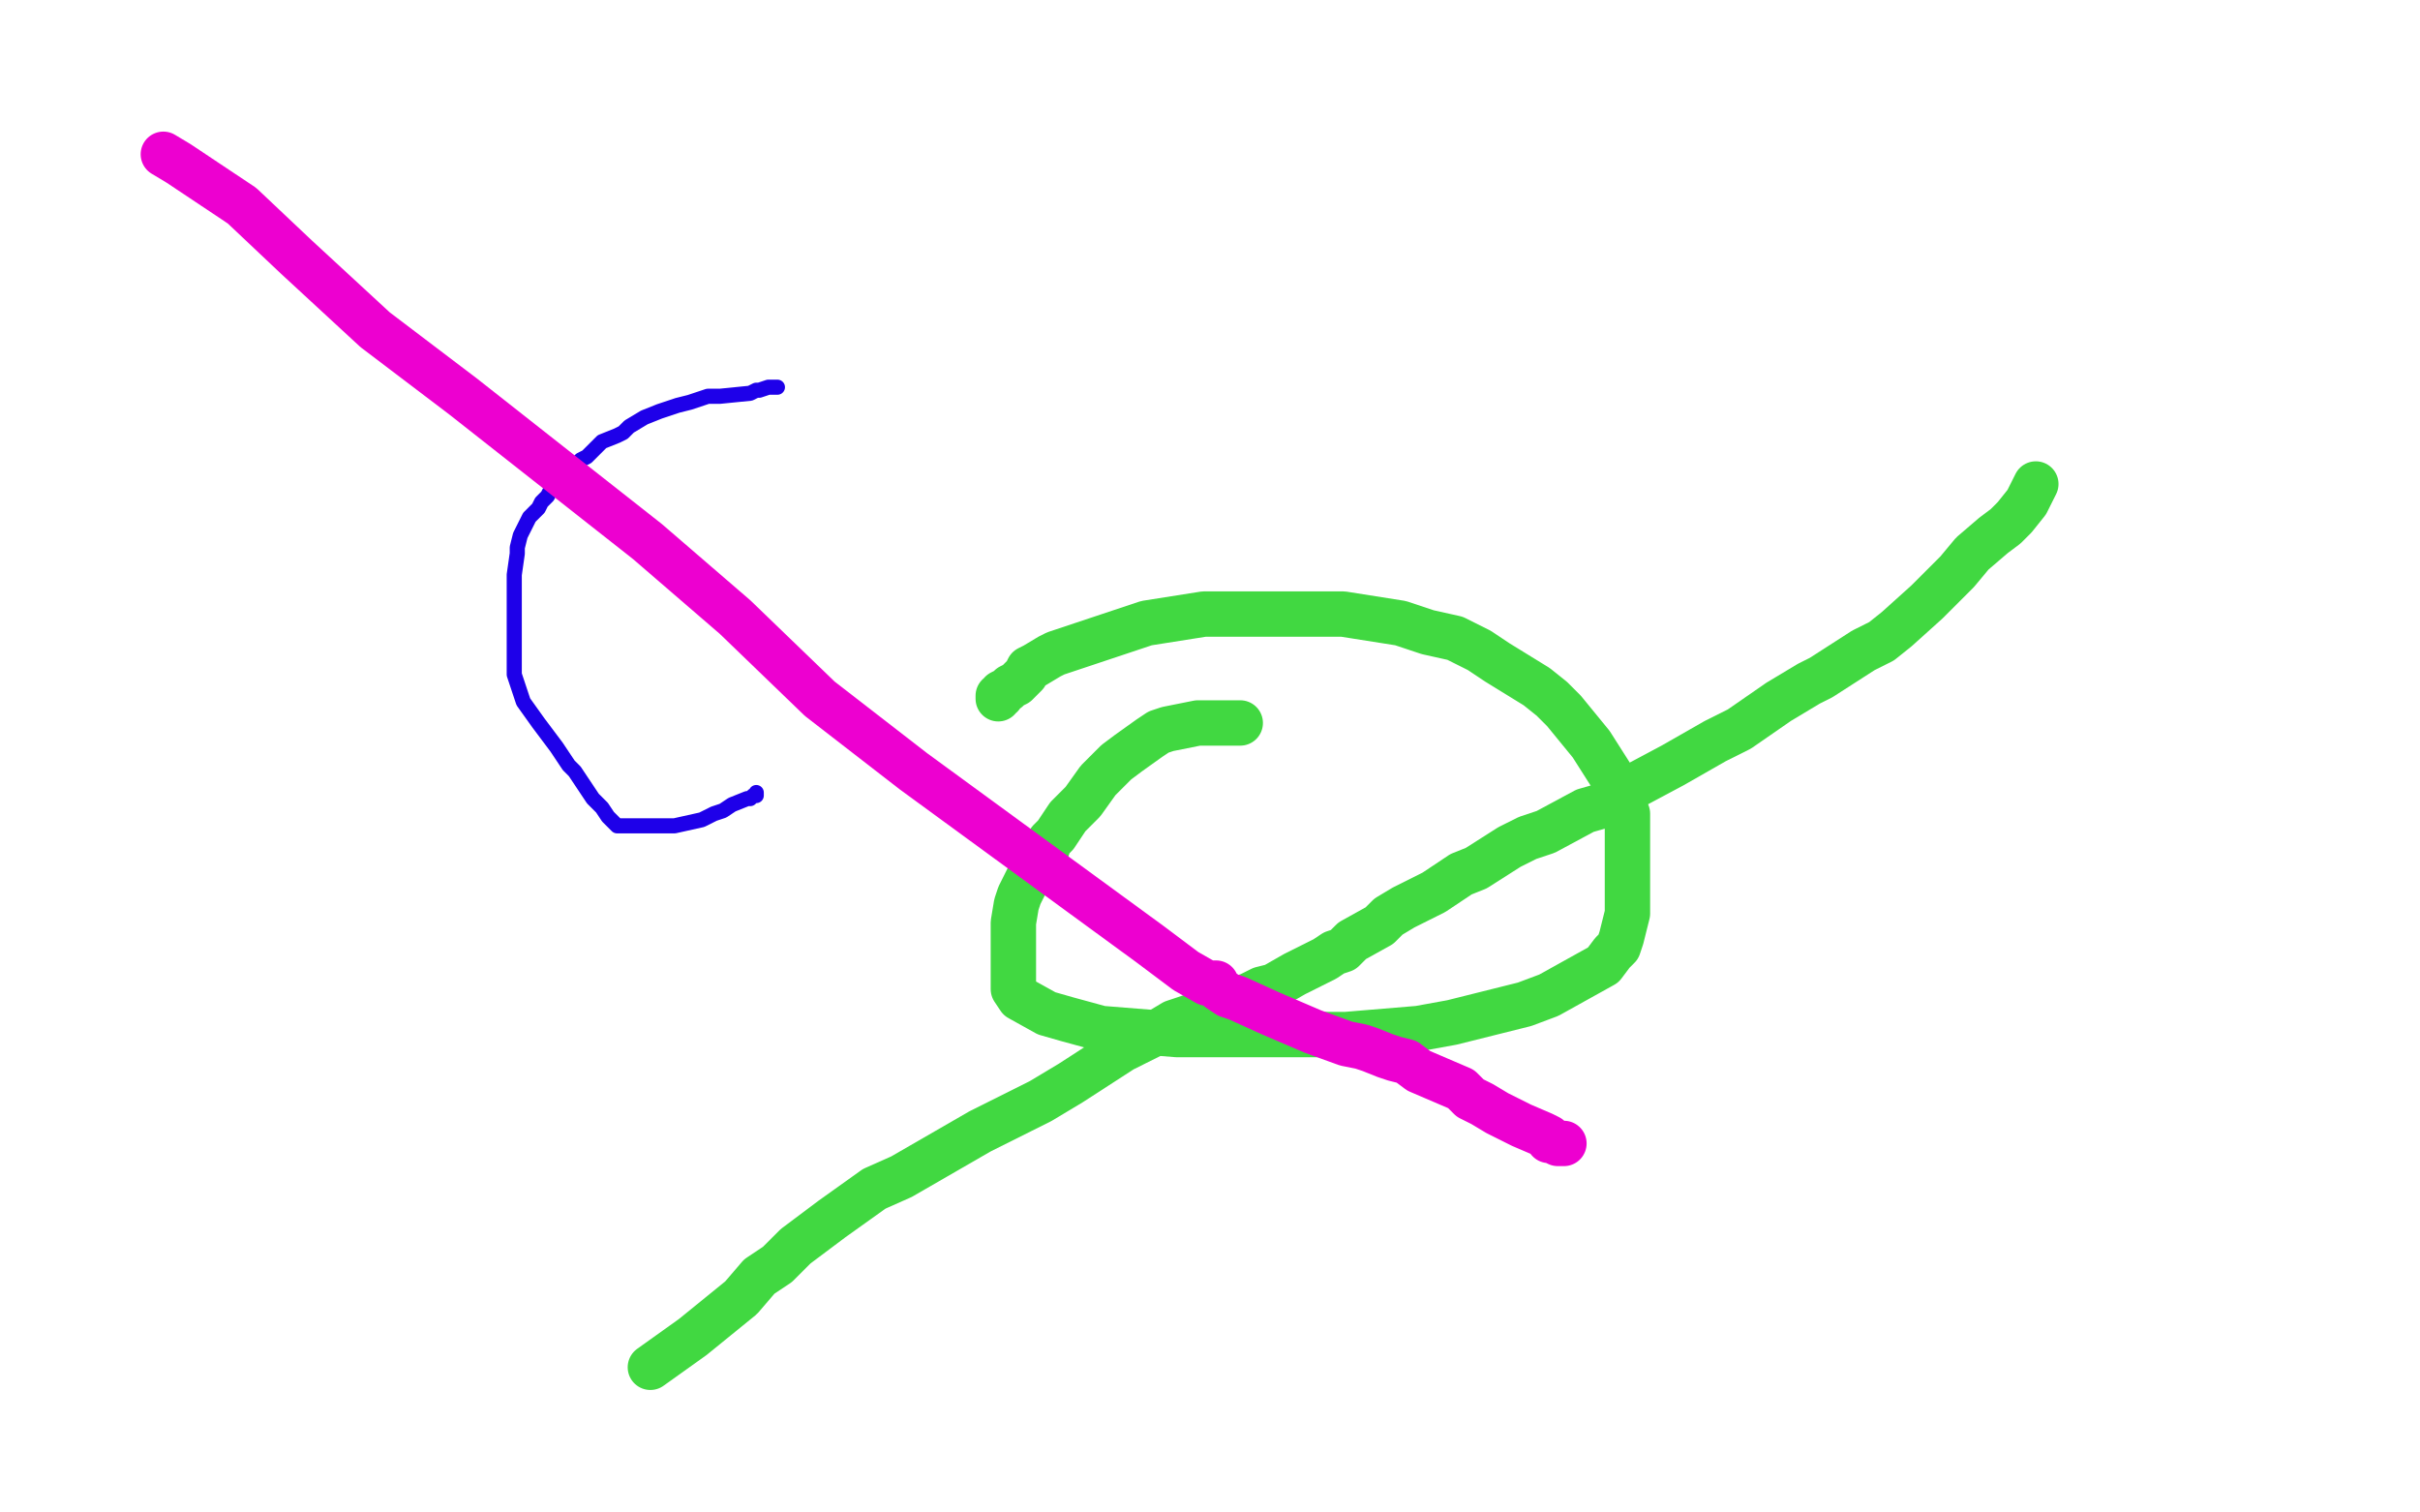 <?xml version="1.0" standalone="no"?>
<!DOCTYPE svg PUBLIC "-//W3C//DTD SVG 1.1//EN"
"http://www.w3.org/Graphics/SVG/1.1/DTD/svg11.dtd">

<svg width="800" height="500" version="1.1" xmlns="http://www.w3.org/2000/svg" xmlns:xlink="http://www.w3.org/1999/xlink" style="stroke-antialiasing: false"><desc>This SVG has been created on https://colorillo.com/</desc><rect x='0' y='0' width='800' height='500' style='fill: rgb(255,255,255); stroke-width:0' /><polyline points="257,128 255,128 255,128 254,128 254,128 251,129 251,129 250,129 250,129 248,130 248,130 238,131 234,131 228,133 224,134 218,136 213,138 208,141 206,143 204,144 199,146 197,148 194,151 192,152 188,156 184,160 182,162 181,164 179,166 178,168 175,171 174,173 172,177 171,181 171,183 170,190 170,193 170,196 170,200 170,209 170,214 170,218 170,223 173,232 178,239 181,243 184,247 188,253 190,255 192,258 196,264 199,267 201,270 204,273 205,273 206,273 215,273 219,273 223,273 232,271 234,270 236,269 239,268 242,266 247,264 248,264 249,263 250,263 250,262" style="fill: none; stroke: #1e00e9; stroke-width: 5; stroke-linejoin: round; stroke-linecap: round; stroke-antialiasing: false; stroke-antialias: 0; opacity: 1.0"/>
<polyline points="410,239 409,239 409,239 404,239 400,239 396,239 386,241 383,242 380,244 373,249 369,252 366,255 363,258 358,265 356,267 353,270 349,276 347,278 346,281 344,284 340,290 337,296 336,299 335,305 335,309 335,314 335,317 335,324 335,327 337,330 346,335 353,337 364,340 389,342 402,342 417,342 445,342 469,340 480,338 496,334 504,332 512,329 530,319 533,315 535,313 536,310 538,302 538,298 538,294 538,291 538,283 538,274 538,269 533,257 526,246 517,235 513,231 508,227 495,219 489,215 481,211 472,209 463,206 444,203 435,203 426,203 398,203 379,206 364,211 358,213 352,215 349,216 347,217 342,220 340,221 339,223 336,226 334,227 333,228 331,229 331,230 330,230 330,231" style="fill: none; stroke: #41d841; stroke-width: 15; stroke-linejoin: round; stroke-linecap: round; stroke-antialiasing: false; stroke-antialias: 0; opacity: 1.0"/>
<polyline points="673,160 670,166 670,166 666,171 666,171 663,174 663,174 659,177 659,177 652,183 652,183 647,189 642,194 637,199 627,208 622,212 616,215 602,224 598,226 593,229 588,232 575,241 567,245 560,249 553,253 538,261 531,266 524,268 511,275 505,277 499,280 488,287 483,289 474,295 464,300 459,303 456,306 447,311 444,314 441,315 438,317 432,320 428,322 421,326 417,327 413,329 404,332 399,334 394,336 388,338 383,341 371,347 354,358 344,364 324,374 298,389 289,393 282,398 275,403 263,412 257,418 251,422 245,429 229,442 215,452" style="fill: none; stroke: #41d841; stroke-width: 15; stroke-linejoin: round; stroke-linecap: round; stroke-antialiasing: false; stroke-antialias: 0; opacity: 1.0"/>
<polyline points="54,51 59,54 59,54 80,68 80,68 98,85 98,85 124,109 124,109 153,131 153,131 214,179 214,179 243,204 243,204 271,231 302,255 380,312 392,321 399,325 402,325 402,326 403,327 406,329 409,330 420,335 427,338 434,341 445,345 450,346 453,347 458,349 461,350 465,351 469,354 483,360 486,363 488,364 490,365 495,368 499,370 503,372 510,375 512,376 512,377 513,377 515,378 517,378" style="fill: none; stroke: #ed00d0; stroke-width: 15; stroke-linejoin: round; stroke-linecap: round; stroke-antialiasing: false; stroke-antialias: 0; opacity: 1.0"/>
</svg>
